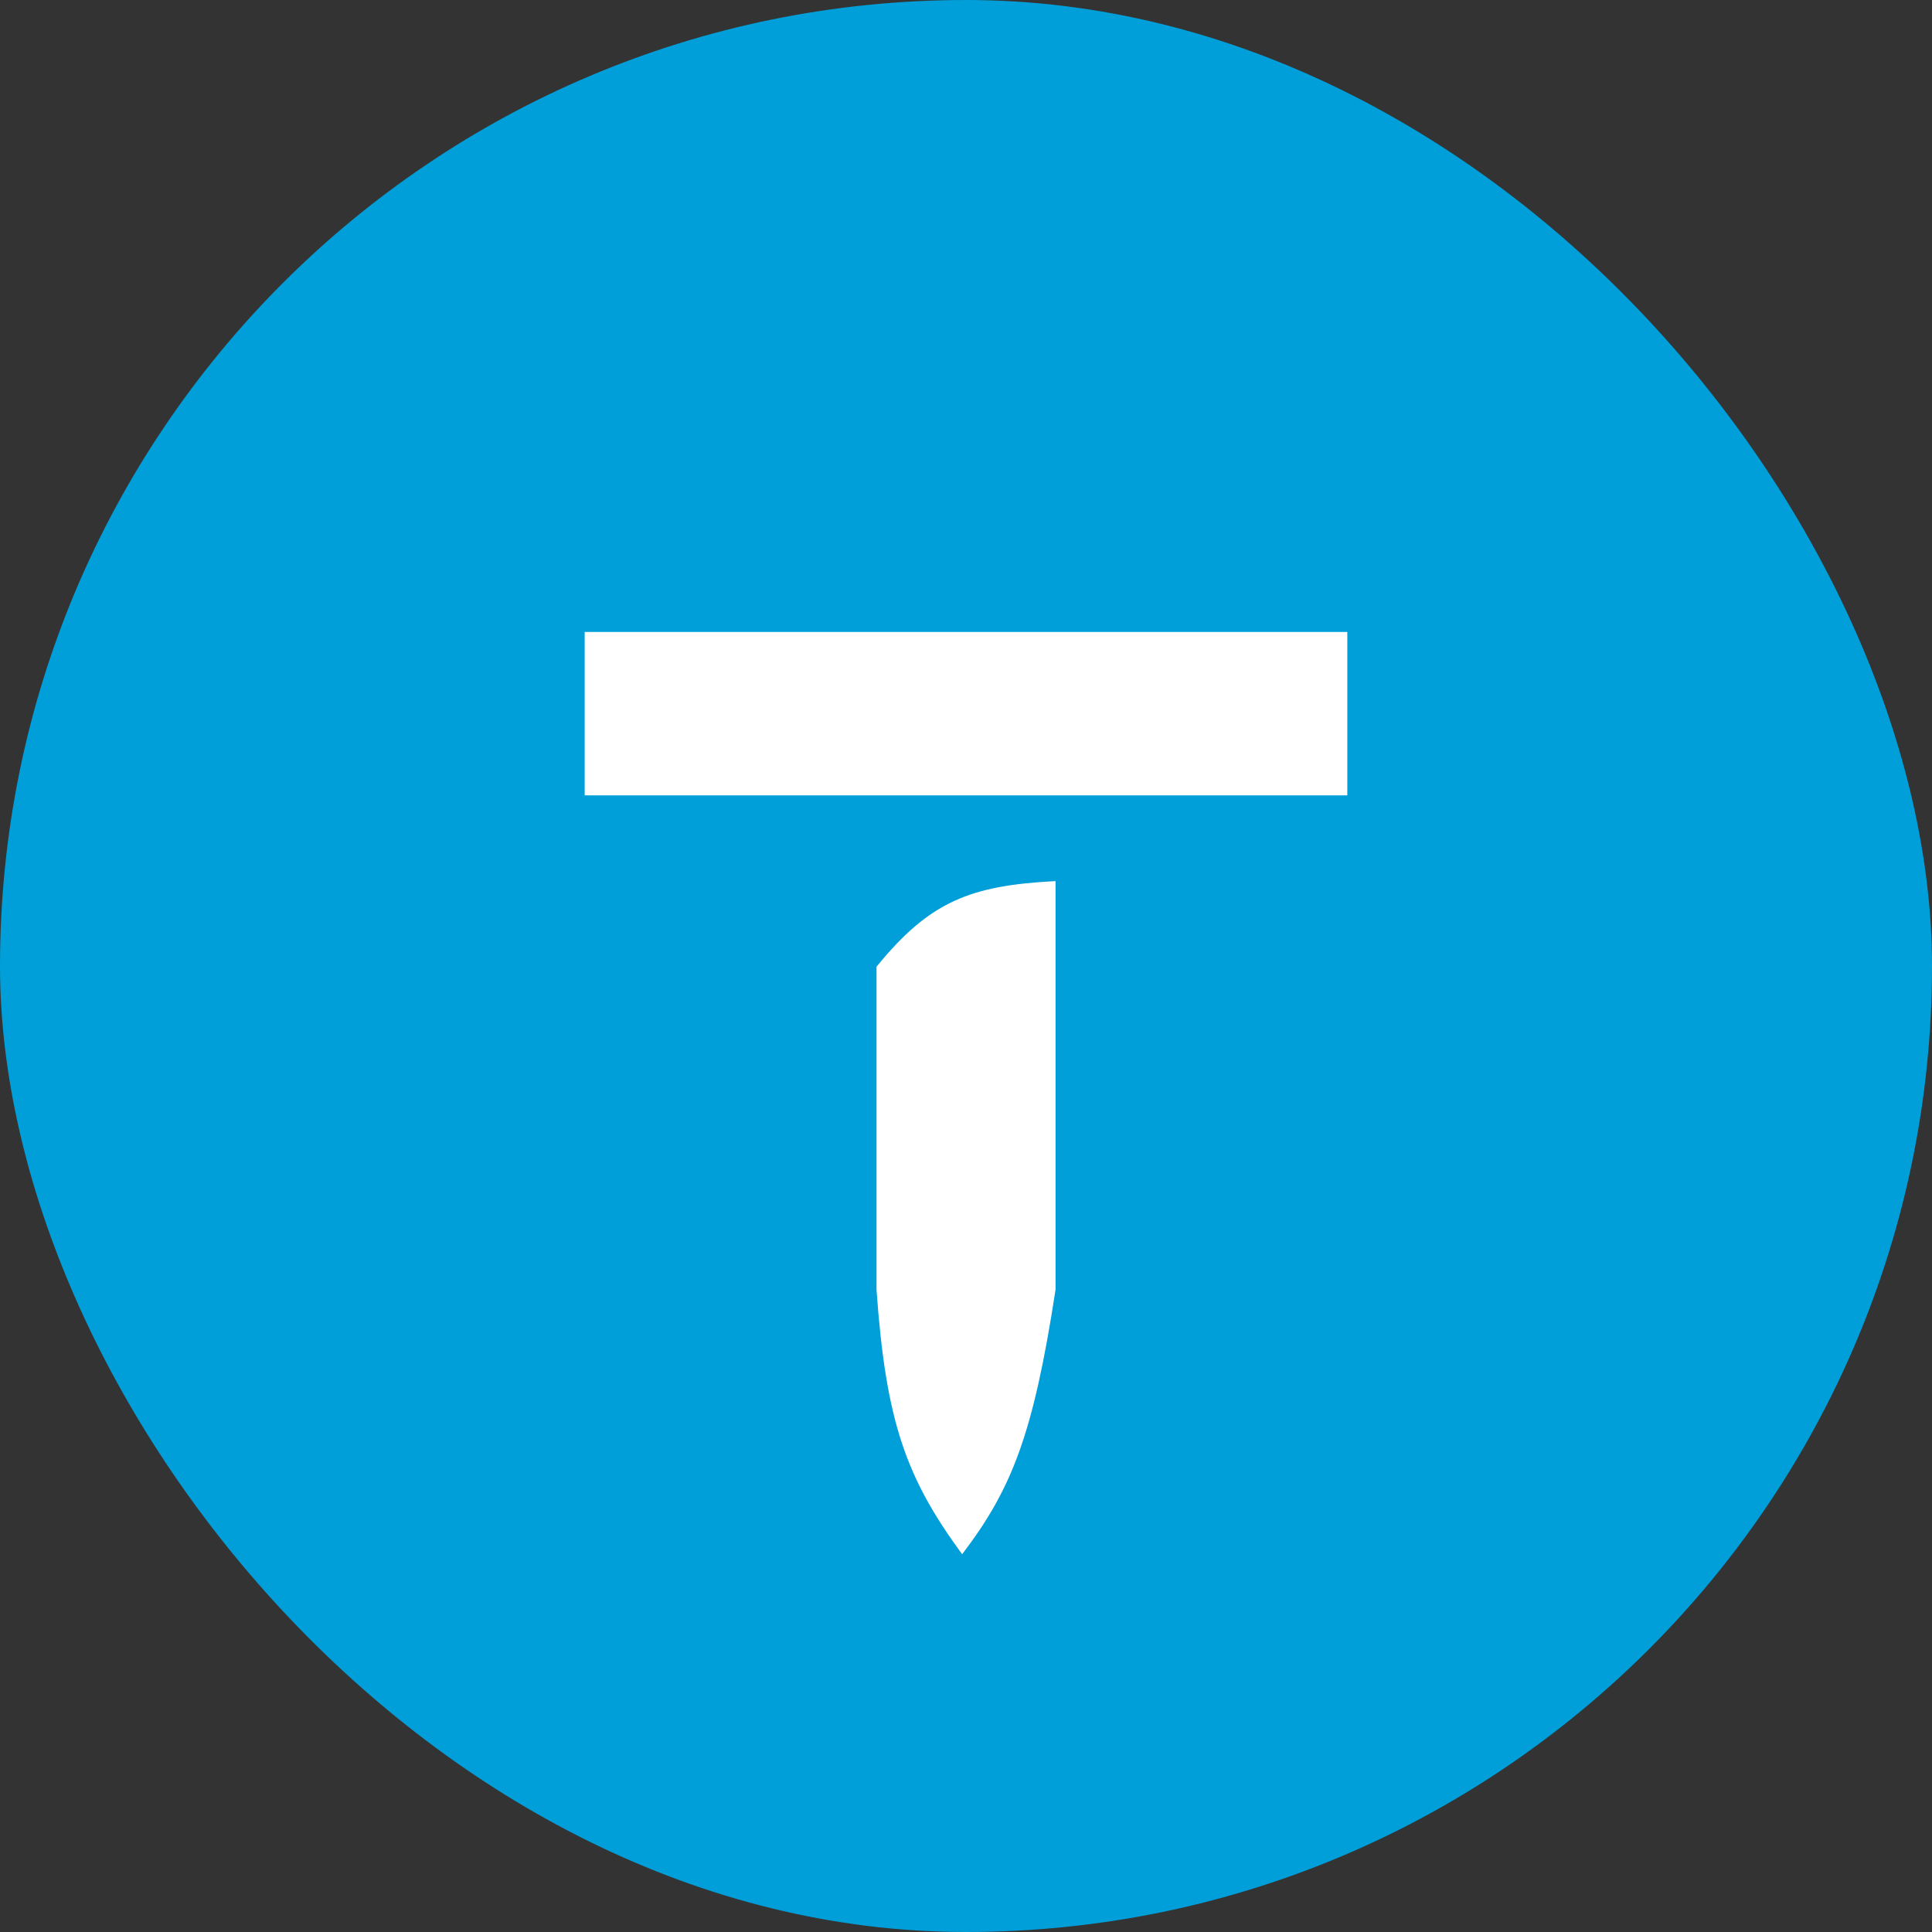 <svg width="38" height="38" version="1.1" viewBox="0 0 38 38" xmlns="http://www.w3.org/2000/svg">
	<rect x="0" y="0" width="38" height="38" fill="#333333" stroke="none"/>
	<rect width="38" height="38" rx="19" fill="#009FD9"/>
	<path d="m20.76 17.33c-1.672 0.087-2.473 0.397-3.52 1.684v6.352c0.183 2.586 0.577 3.696 1.684 5.204 0.977-1.282 1.401-2.358 1.837-5.204v-8.036z" fill="#fff"/>
	<path d="m11.5 12.43h15v3.214h-15v-3.214z" fill="#fff"/>
</svg>

